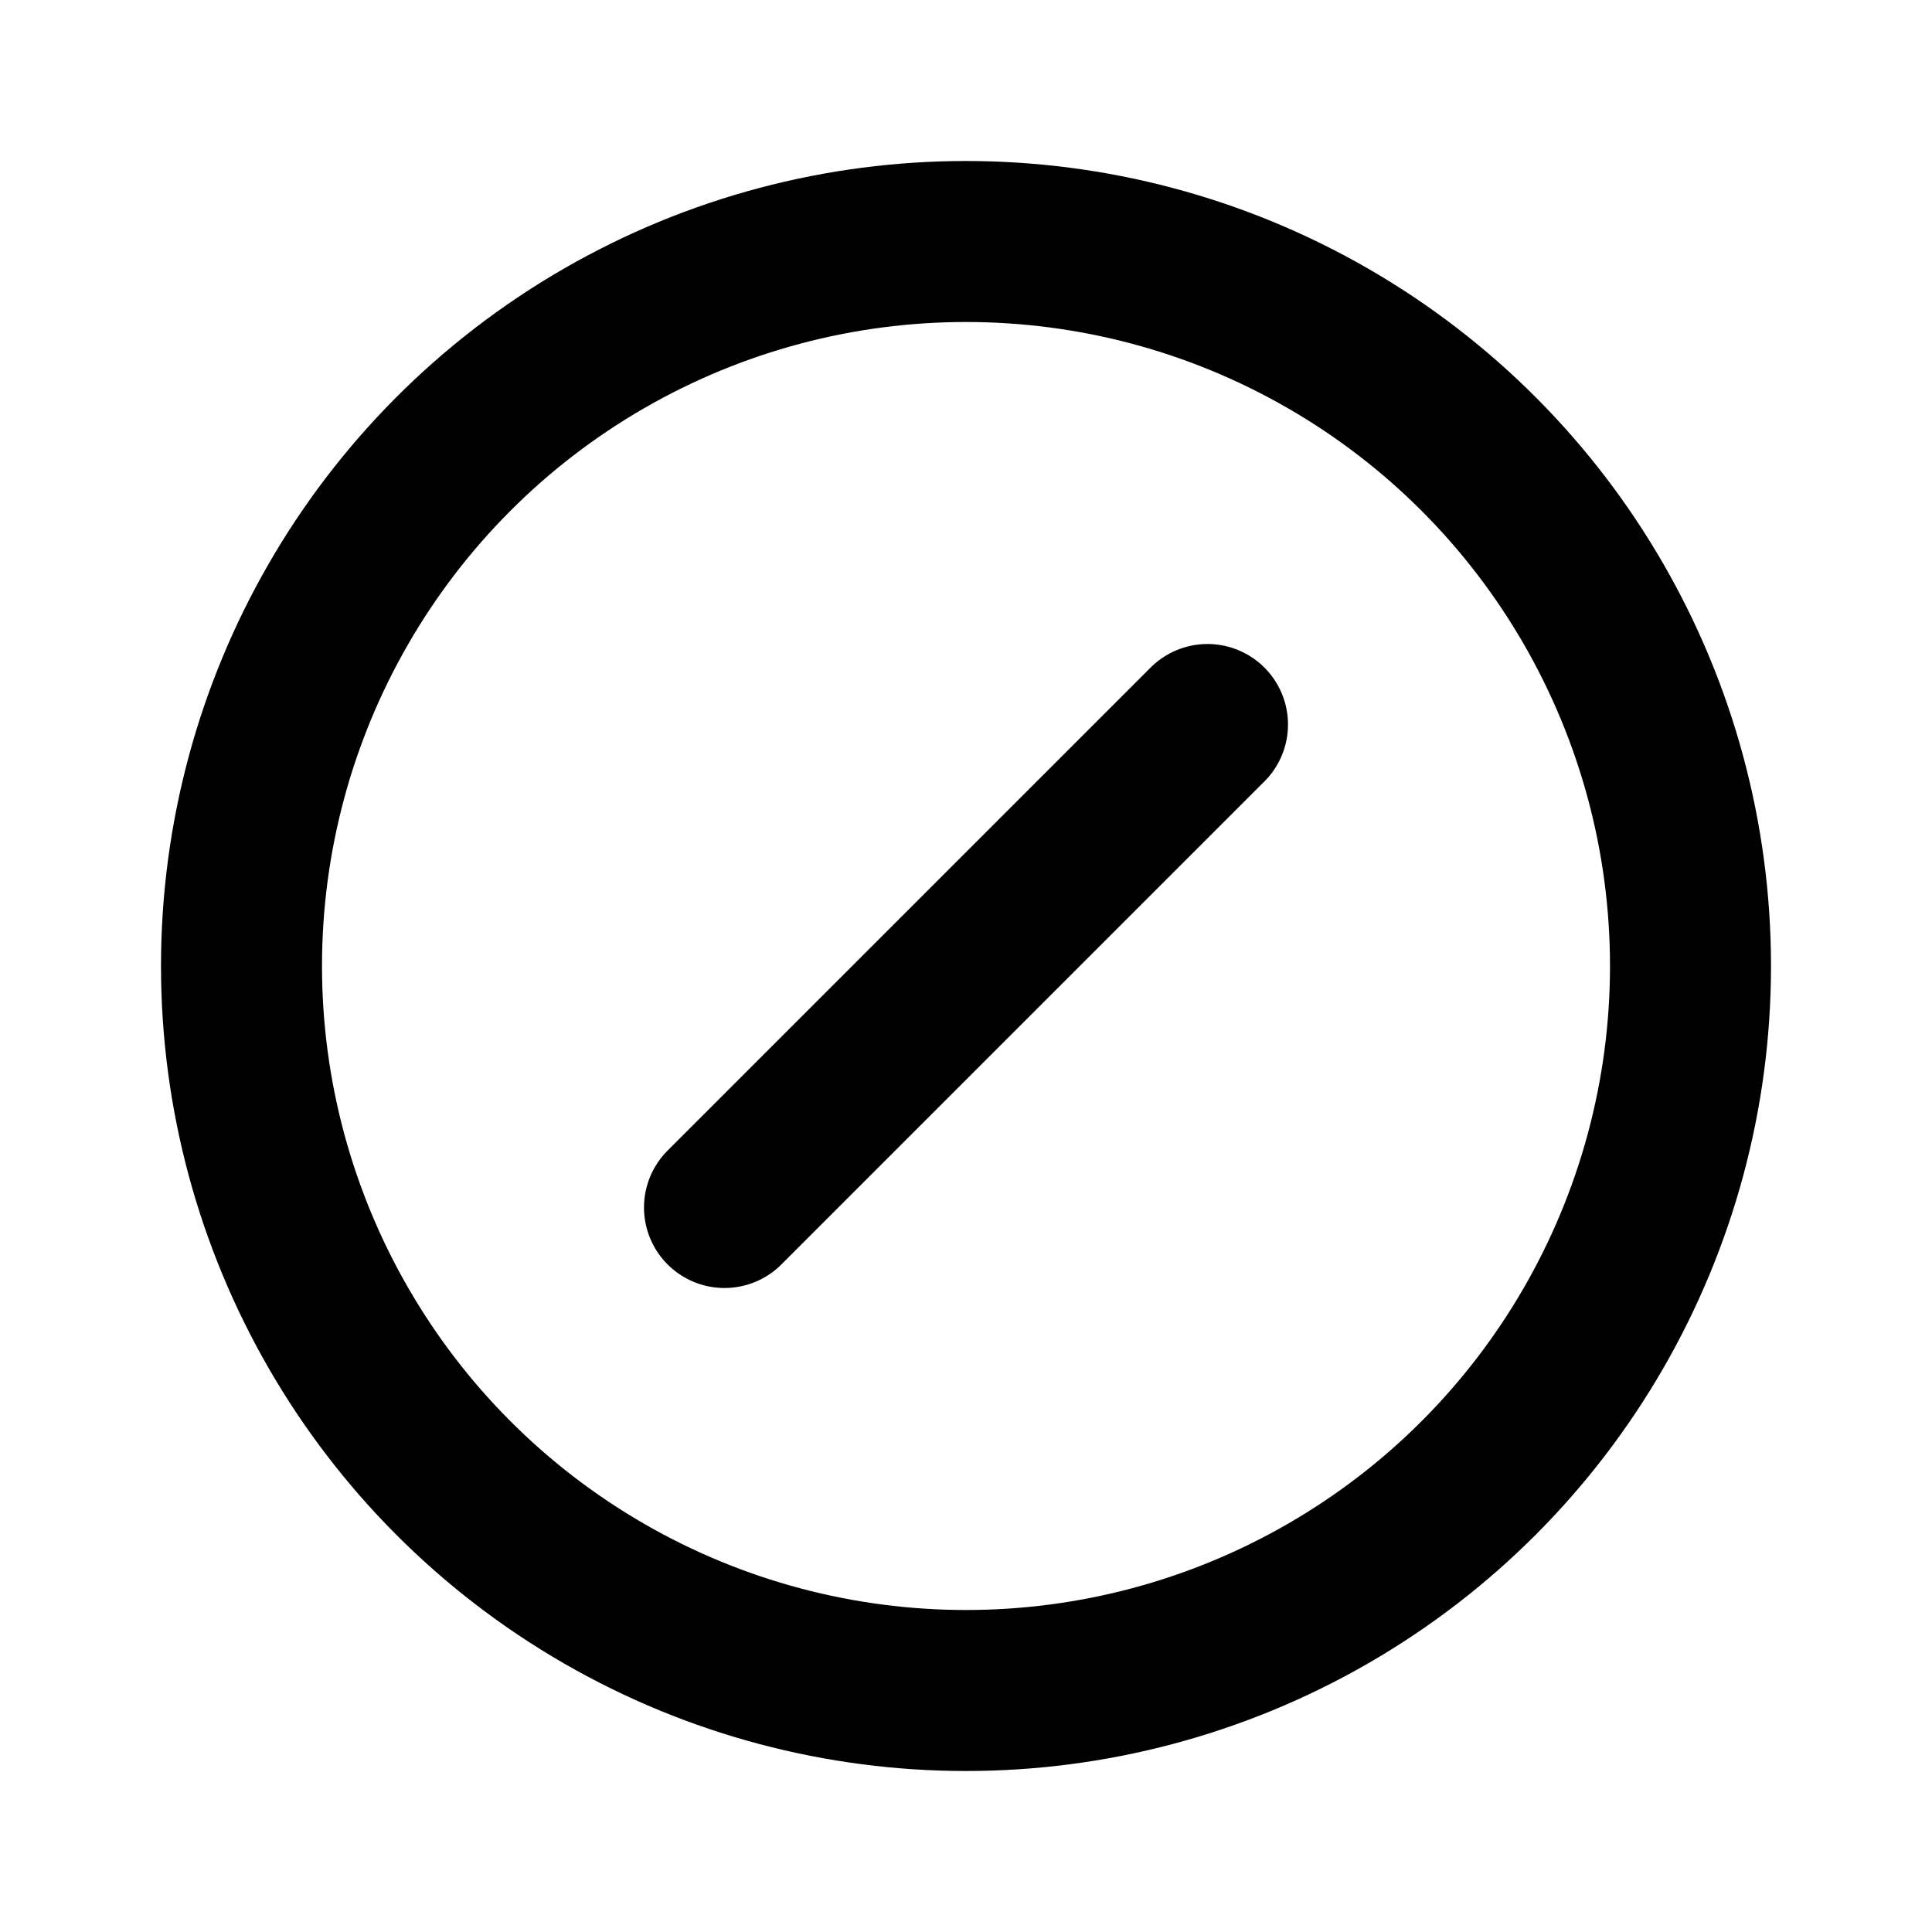 <svg xmlns="http://www.w3.org/2000/svg" class="icon icon-tabler icon-tabler-forbid-2" width="24" height="24" viewBox="0 0 24 24" stroke-width="2" stroke="currentColor" fill="none" stroke-linecap="round" stroke-linejoin="round">
  <path stroke="none" d="M0 0h24v24H0z"/>
  <circle cx="12" cy="12" r="9" />
  <line x1="9" y1="15" x2="15" y2="9" />
</svg>



